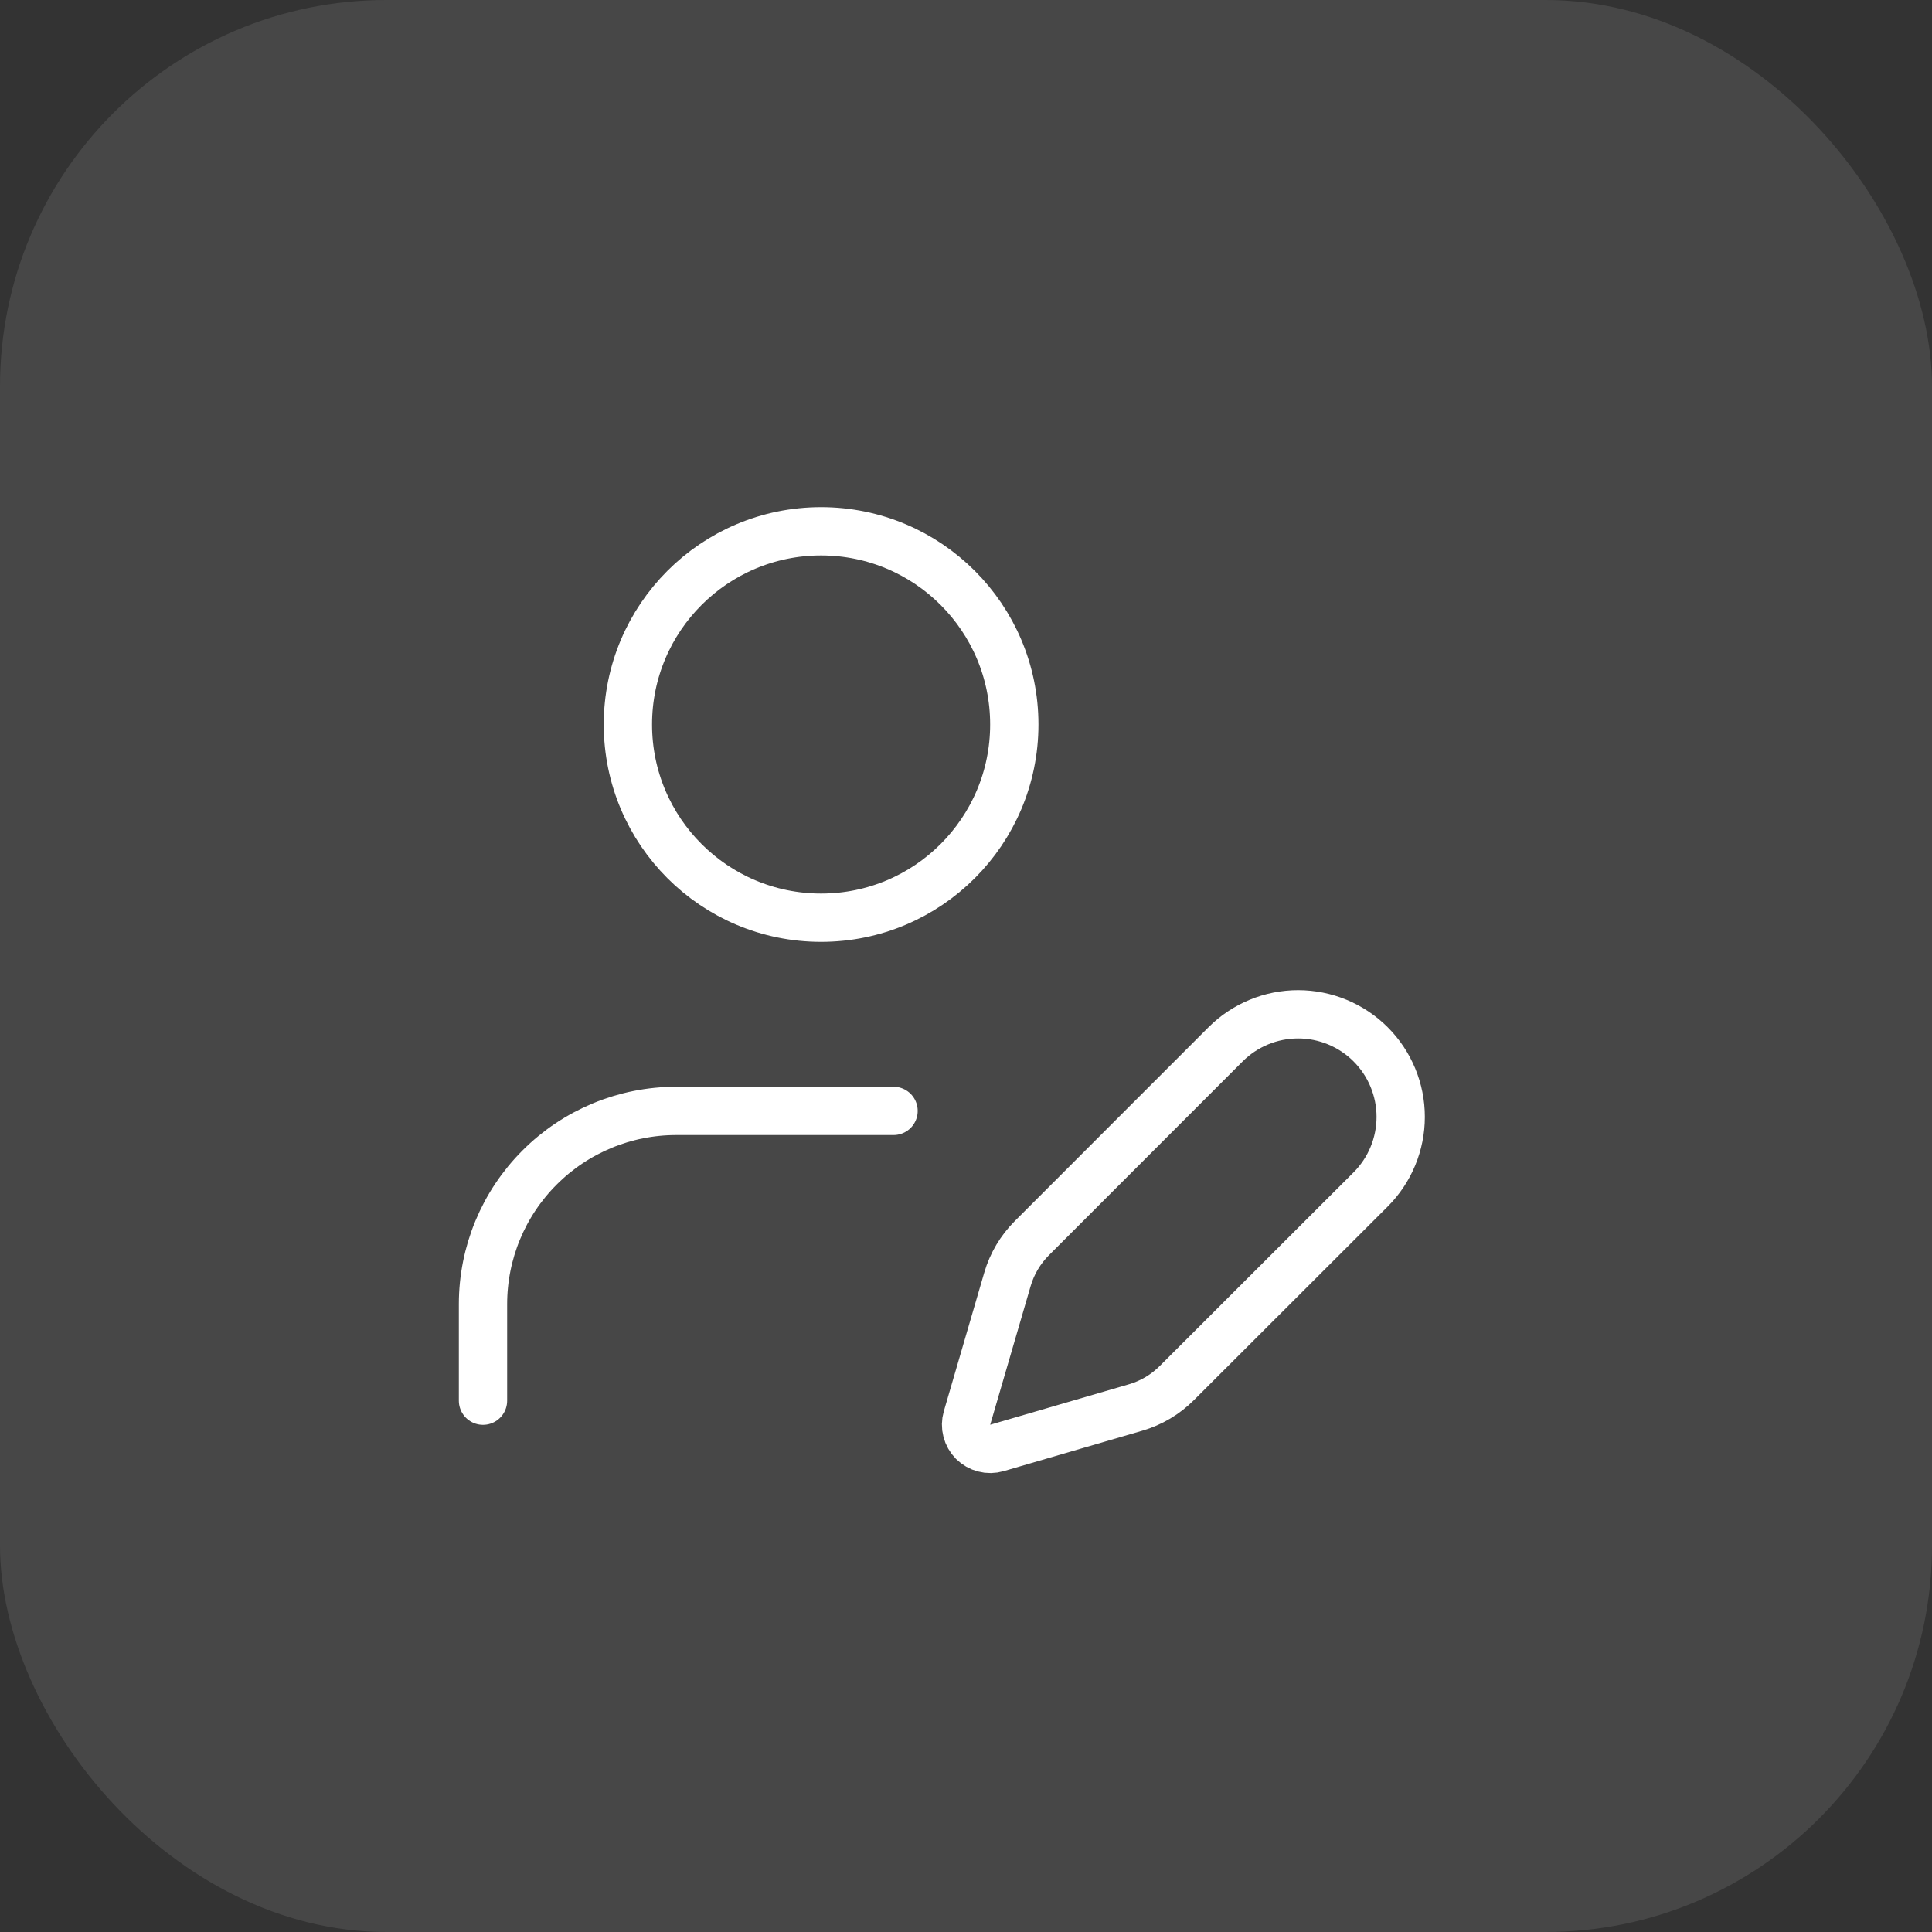 <svg width="40" height="40" viewBox="0 0 40 40" fill="none" xmlns="http://www.w3.org/2000/svg">
<rect x="0" y="0" width="40" height="40" fill="#333333" stroke="none"/>
<rect width="40" height="40" rx="8" fill="white" fill-opacity="0.1"/>
<path d="M18.5 23H14C12.939 23 11.922 23.421 11.172 24.172C10.421 24.922 10 25.939 10 27V29M28.378 24.626C28.776 24.228 29 23.687 29 23.124C29 22.561 28.776 22.02 28.378 21.622C27.98 21.224 27.439 21 26.876 21C26.313 21 25.772 21.224 25.374 21.622L21.364 25.634C21.126 25.872 20.952 26.165 20.858 26.488L20.021 29.358C19.996 29.444 19.994 29.535 20.017 29.622C20.039 29.709 20.084 29.788 20.147 29.852C20.211 29.915 20.29 29.96 20.377 29.982C20.464 30.005 20.555 30.003 20.641 29.978L23.511 29.141C23.834 29.047 24.127 28.873 24.365 28.635L28.378 24.626ZM21 15C21 17.209 19.209 19 17 19C14.791 19 13 17.209 13 15C13 12.791 14.791 11 17 11C19.209 11 21 12.791 21 15Z" stroke="white" stroke-linecap="round" stroke-linejoin="round"/>
</svg>
